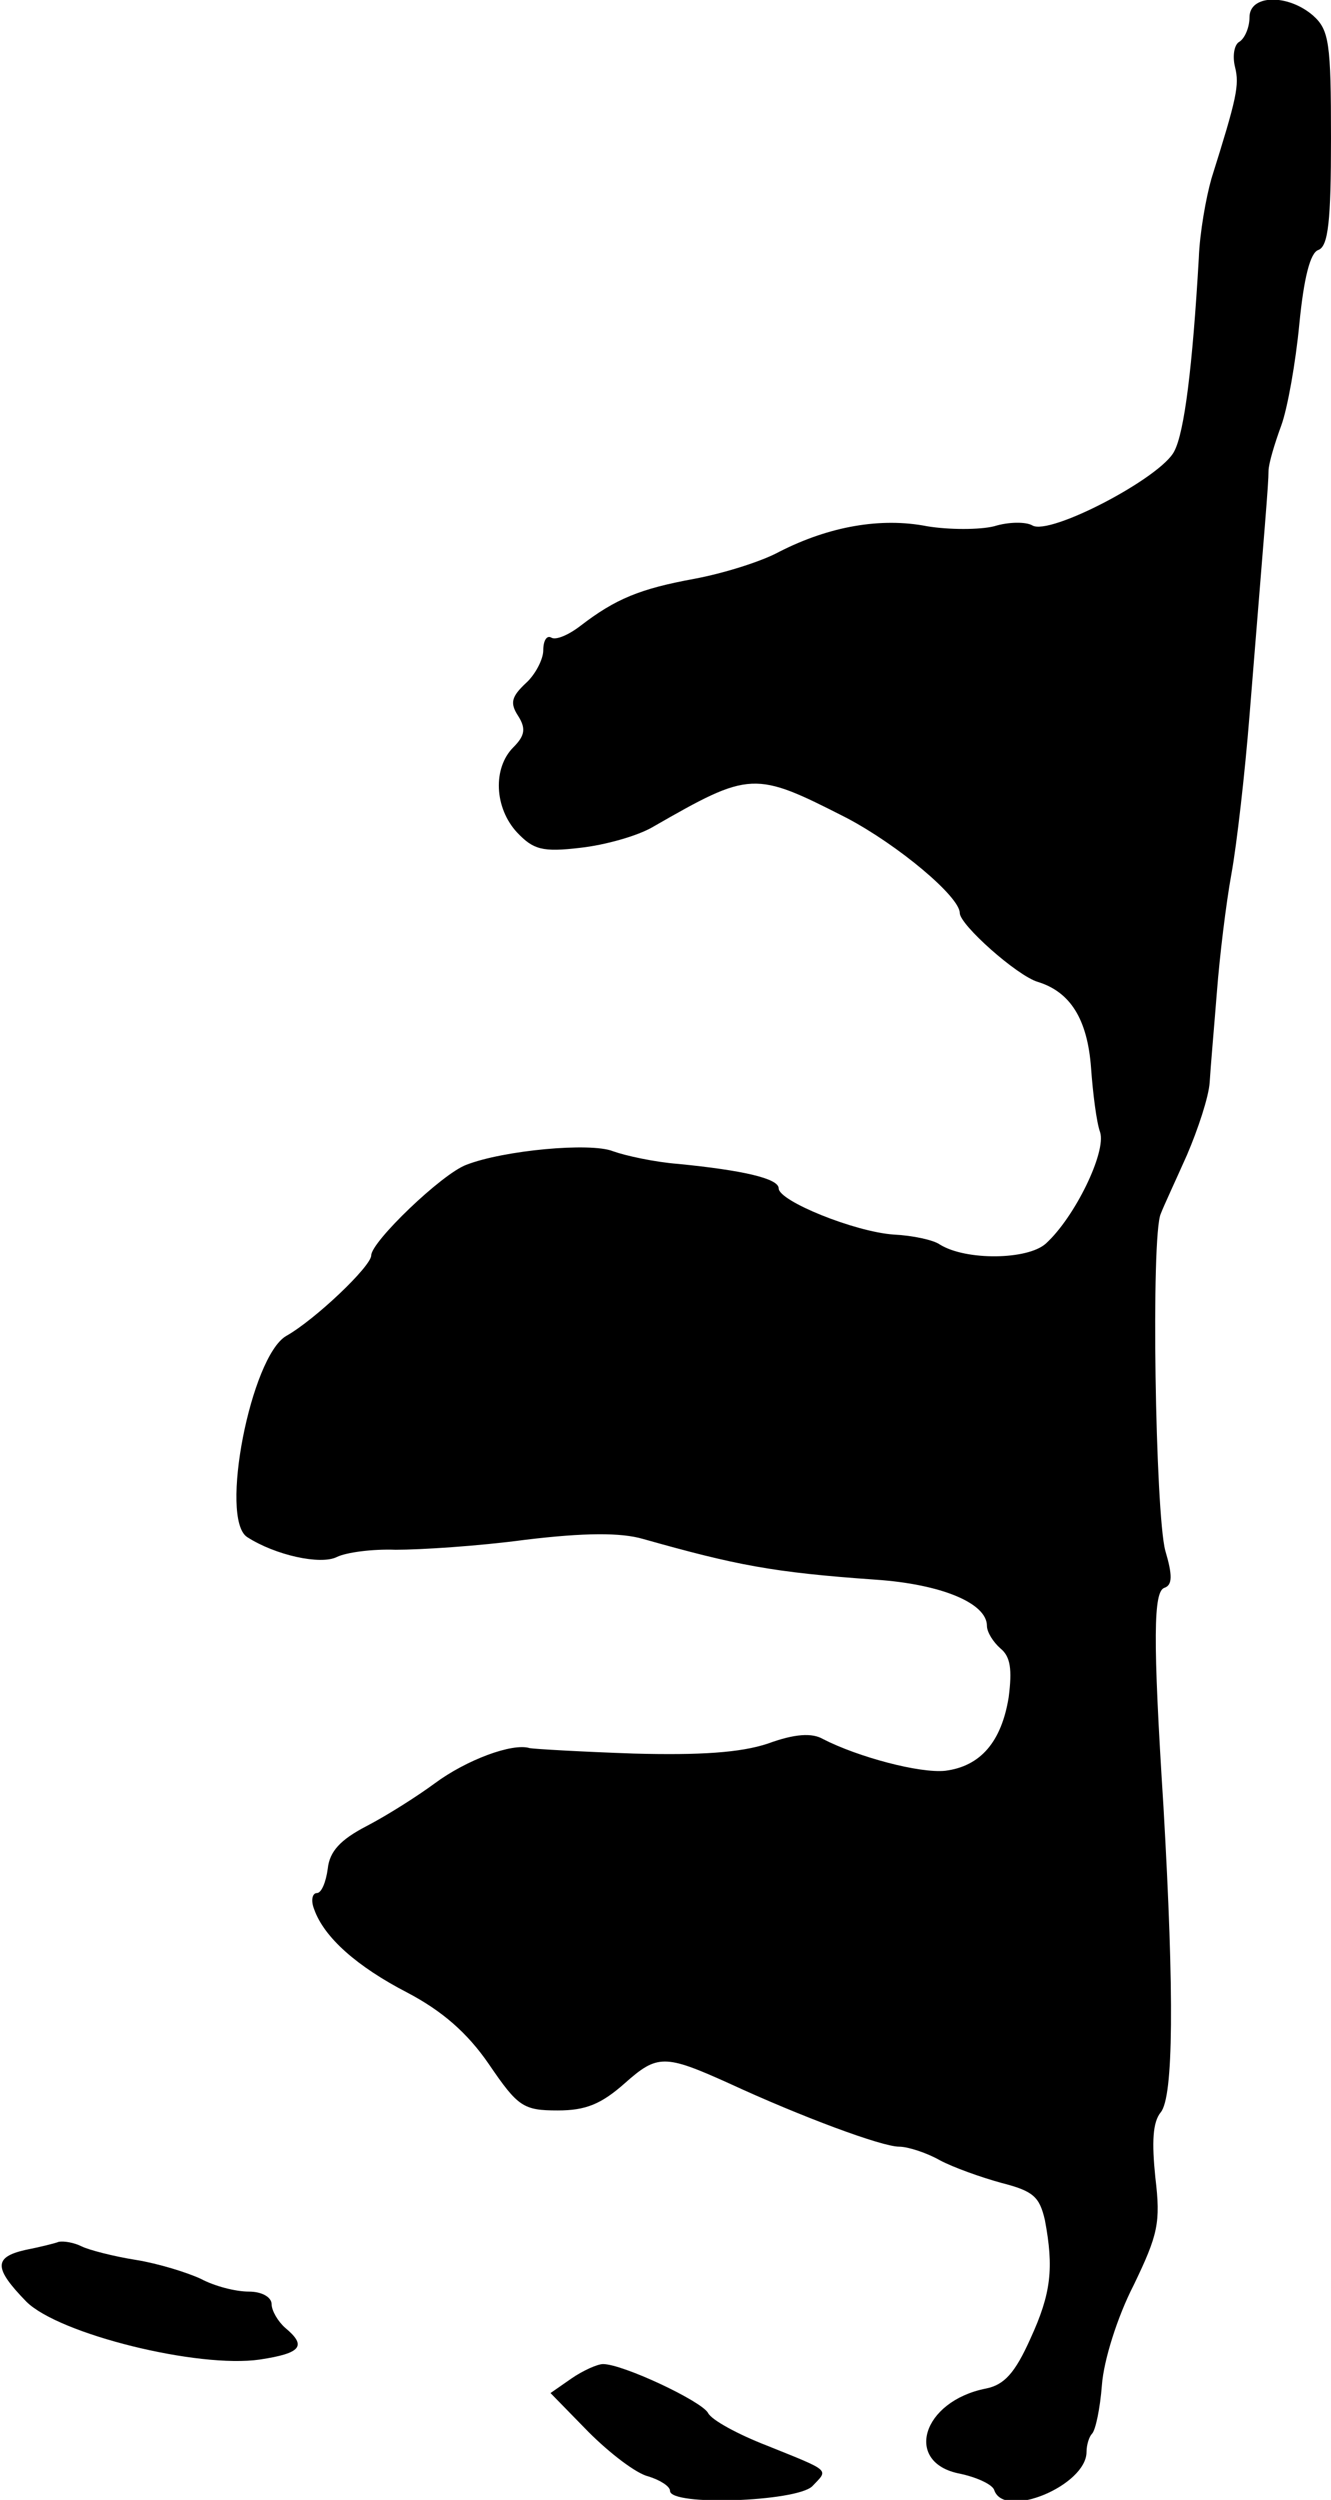 <?xml version="1.0" standalone="no"?>
<!DOCTYPE svg PUBLIC "-//W3C//DTD SVG 20010904//EN"
 "http://www.w3.org/TR/2001/REC-SVG-20010904/DTD/svg10.dtd">
<svg version="1.0" xmlns="http://www.w3.org/2000/svg"
 width="147pt" height="276pt" viewBox="0 0 147 276"
 preserveAspectRatio="xMidYMid meet">
<g transform="translate(0,276) scale(0.1,-0.1)"
fill="#000000" stroke="none">
<path d="M1380 2741 c0 -11 -5 -23 -11 -27 -6 -3 -8 -16 -5 -28 5 -20 2 -34
-26 -123 -6 -21 -13 -60 -14 -88 -7 -121 -16 -192 -27 -213 -14 -29 -138 -94
-157 -82 -7 4 -26 4 -42 -1 -16 -4 -50 -4 -74 0 -51 10 -108 0 -163 -28 -20
-11 -62 -24 -94 -30 -60 -11 -87 -22 -126 -52 -13 -10 -27 -16 -32 -13 -5 3
-9 -3 -9 -14 0 -10 -9 -27 -19 -36 -16 -15 -18 -22 -9 -36 9 -14 8 -22 -5 -35
-23 -23 -21 -67 4 -94 18 -19 28 -22 70 -17 27 3 63 13 80 23 108 62 112 62
214 10 57 -30 125 -87 125 -105 0 -13 63 -69 86 -76 36 -11 55 -41 59 -95 2
-28 6 -60 10 -71 7 -22 -28 -94 -60 -123 -20 -18 -88 -19 -117 -1 -7 5 -30 10
-51 11 -43 3 -127 37 -127 51 0 11 -40 20 -111 27 -26 2 -58 9 -72 14 -25 10
-121 1 -162 -15 -27 -10 -105 -85 -105 -100 0 -12 -62 -71 -94 -89 -39 -23
-74 -202 -43 -222 31 -20 81 -31 99 -22 10 5 39 9 65 8 27 0 91 4 143 11 66 8
106 8 130 1 103 -29 143 -37 257 -45 73 -5 123 -26 123 -51 0 -7 7 -18 15 -25
11 -9 13 -23 9 -54 -8 -49 -31 -76 -70 -81 -28 -3 -96 15 -135 35 -12 7 -31 6
-61 -5 -30 -10 -75 -13 -148 -11 -58 2 -109 5 -115 6 -19 6 -70 -13 -105 -39
-19 -14 -52 -35 -75 -47 -29 -15 -41 -28 -43 -47 -2 -15 -7 -27 -12 -27 -5 0
-7 -8 -3 -18 11 -31 47 -63 103 -92 38 -20 66 -44 90 -79 32 -47 38 -51 76
-51 31 0 48 7 74 30 36 32 44 32 115 0 80 -37 169 -70 188 -70 10 0 31 -7 45
-15 15 -8 46 -19 68 -25 35 -9 42 -15 48 -41 10 -53 7 -81 -16 -131 -17 -38
-29 -51 -49 -55 -71 -14 -91 -82 -29 -94 19 -4 36 -12 38 -18 11 -33 102 5
102 42 0 8 3 17 6 20 4 4 9 28 11 54 2 27 17 75 35 110 27 56 30 69 24 119 -4
39 -3 61 6 72 14 17 15 128 3 337 -12 188 -11 238 1 242 9 3 9 14 1 41 -11 41
-16 348 -5 372 3 8 17 38 29 65 12 28 24 64 25 80 1 17 5 62 8 100 3 39 10 97
16 130 6 33 15 112 20 175 17 211 21 255 21 270 0 8 7 31 14 50 7 19 16 70 20
112 5 51 12 79 21 82 11 4 14 32 14 123 0 106 -2 120 -20 136 -28 24 -70 23
-70 -2z"/>
<path d="M65 285 c-5 -2 -22 -6 -37 -9 -35 -8 -35 -20 1 -57 36 -36 190 -74
258 -64 46 7 52 15 28 35 -8 7 -15 19 -15 26 0 8 -11 14 -25 14 -15 0 -38 6
-53 14 -15 7 -47 17 -72 21 -25 4 -52 11 -60 15 -8 4 -19 6 -25 5z"/>
<path d="M631 134 l-23 -16 42 -43 c24 -24 53 -46 66 -49 13 -4 24 -11 24 -16
0 -17 139 -12 157 5 18 19 22 16 -50 45 -31 12 -61 28 -65 36 -7 13 -94 54
-116 54 -6 0 -22 -7 -35 -16z"/>
</g>
</svg>
